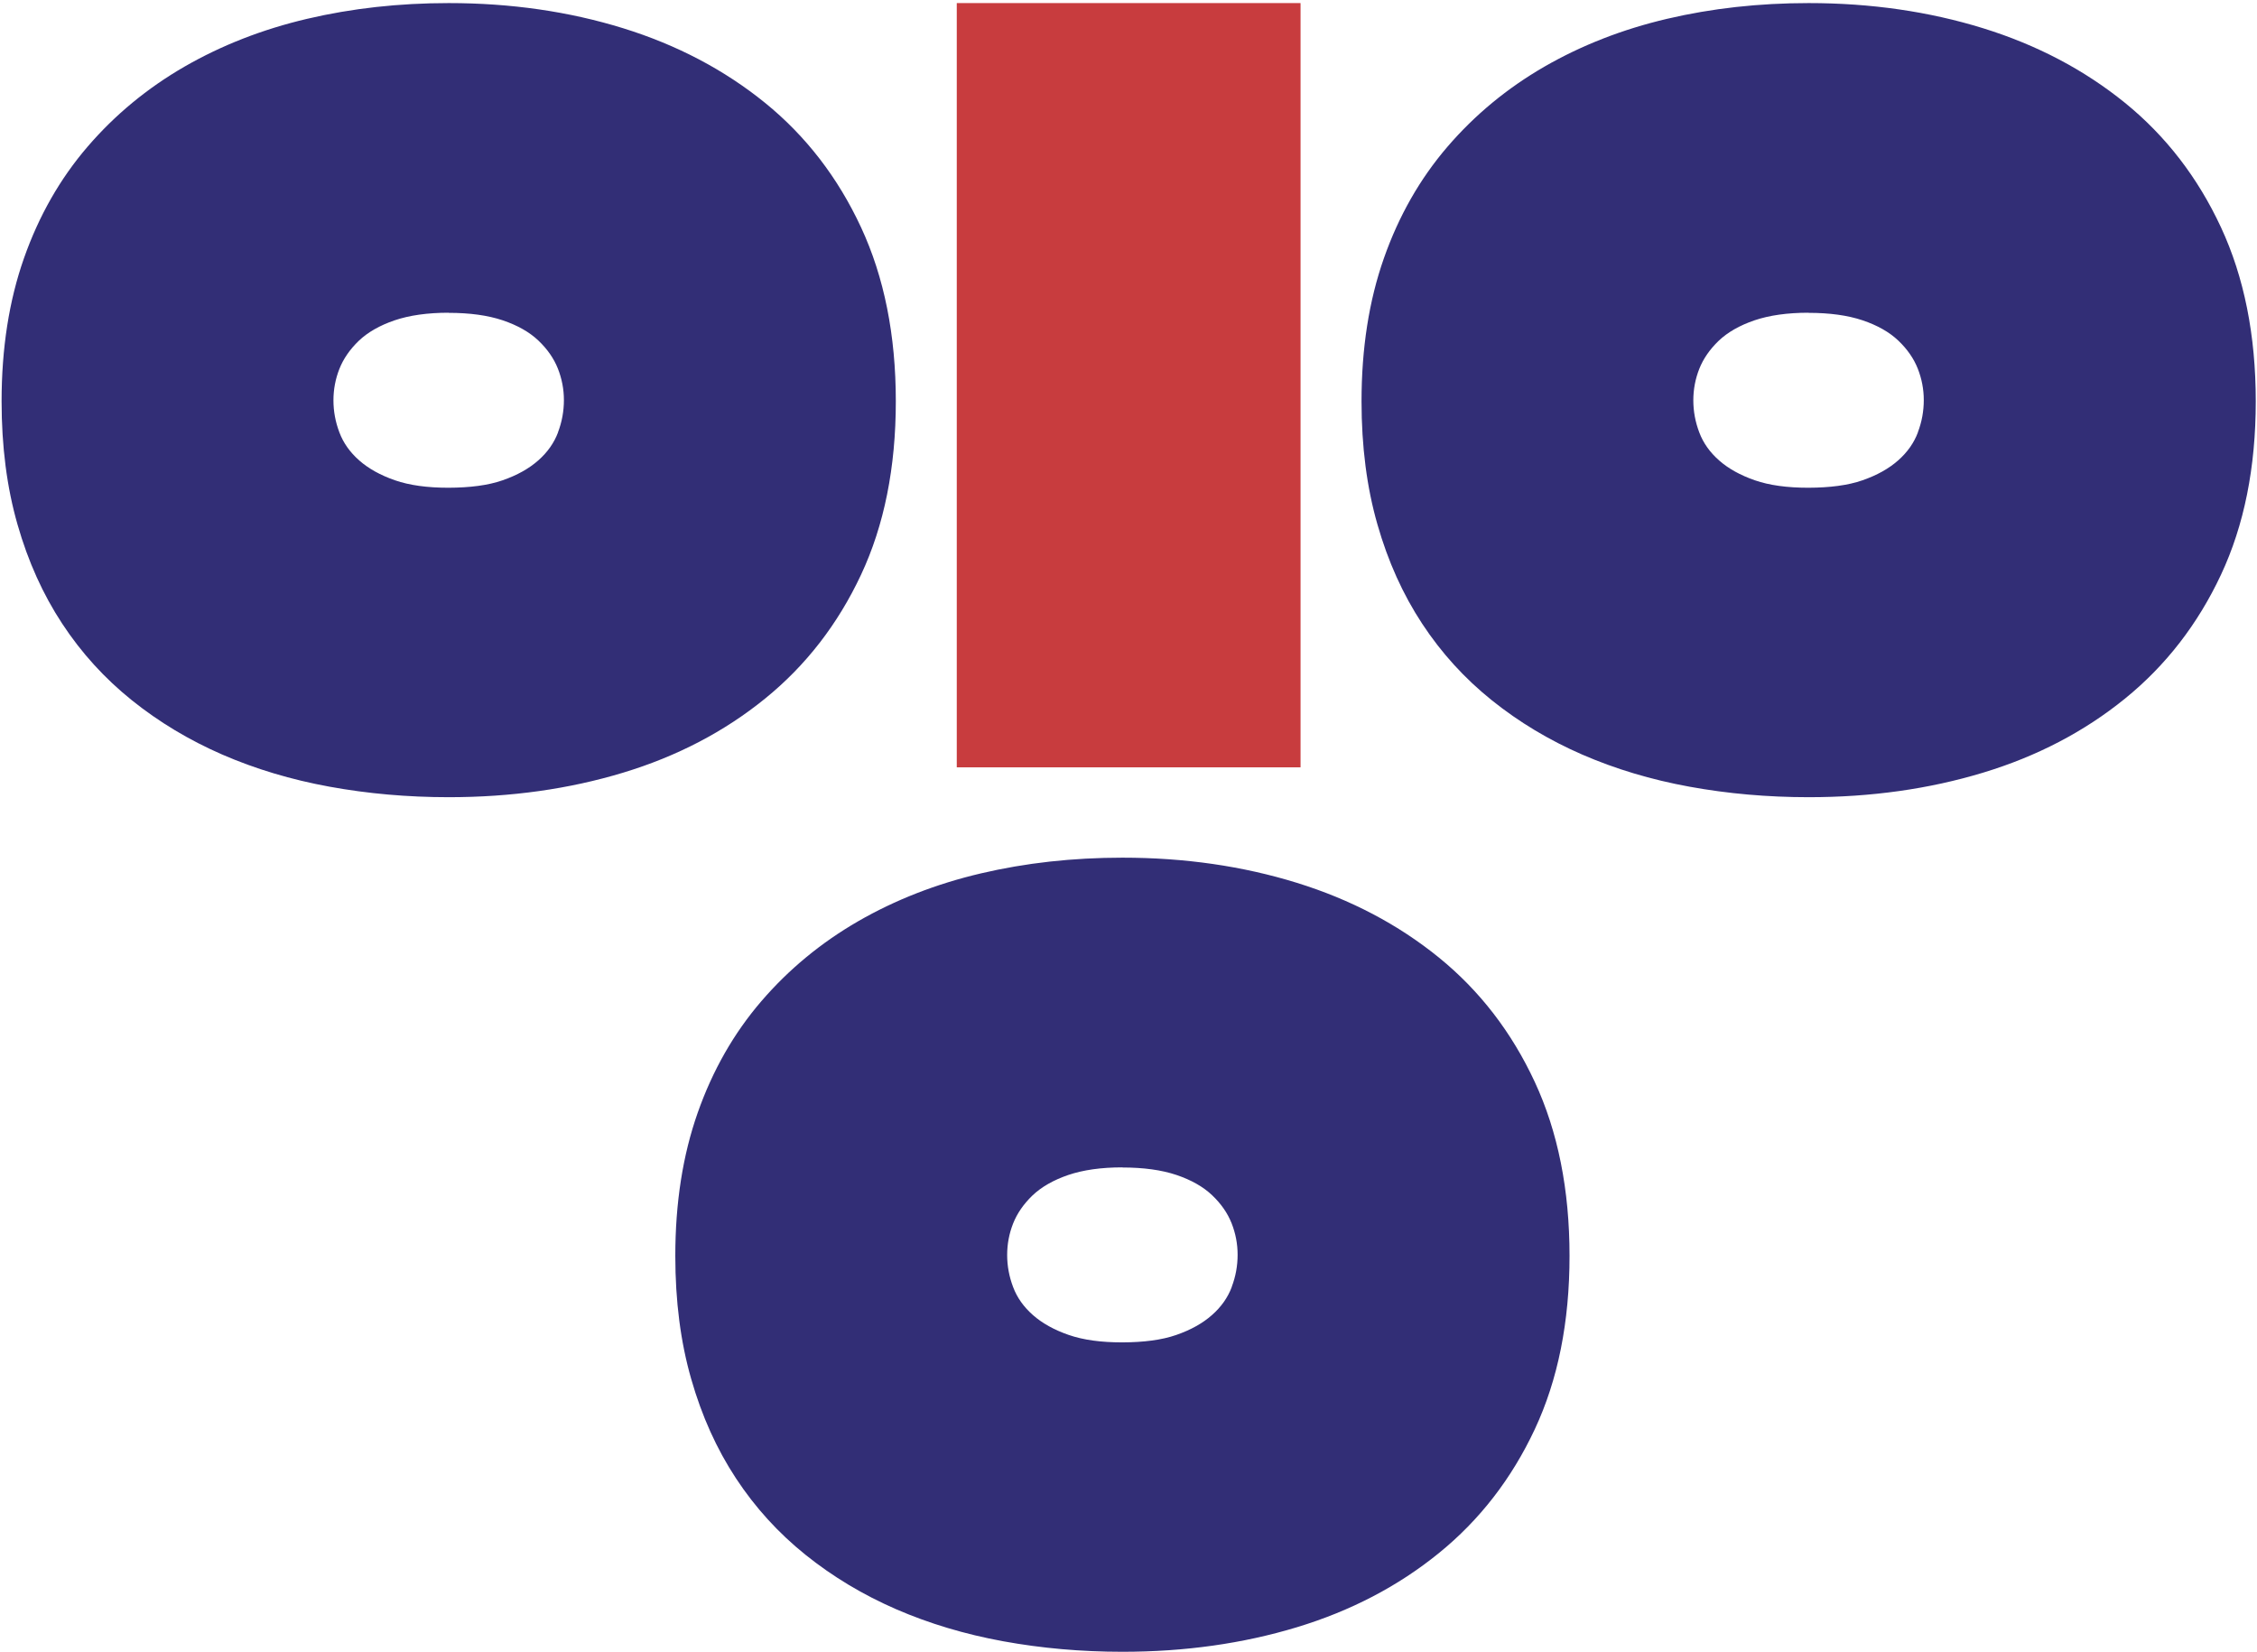 <svg width="672" height="492" viewBox="0 0 672 492" fill="none" xmlns="http://www.w3.org/2000/svg">
<path d="M284.869 228.484V0.918H387.225V228.484H284.869Z" fill="#C83C3E"/>
<path d="M456.957 322.148C450.059 307.309 440.544 294.976 428.413 285.114C416.281 275.27 402.174 267.841 386.109 262.864C370.025 257.887 352.734 255.381 334.199 255.381C319.415 255.381 305.362 256.936 292.042 260.065C278.721 263.194 266.553 267.951 255.501 274.318C244.45 280.704 234.844 288.627 226.665 298.142C218.486 307.657 212.173 318.708 207.727 331.352C203.28 343.995 201.066 358.194 201.066 373.948C201.066 387.397 202.64 399.62 205.805 410.635C208.953 421.65 213.399 431.494 219.126 440.185C224.835 448.877 231.751 456.47 239.839 462.966C247.926 469.461 256.892 474.841 266.754 479.141C276.617 483.422 287.266 486.624 298.702 488.71C310.138 490.796 321.976 491.839 334.199 491.839C352.734 491.839 370.044 489.405 386.109 484.538C402.174 479.671 416.281 472.316 428.413 462.453C440.544 452.609 450.059 440.313 456.957 425.602C463.855 410.891 467.313 393.673 467.313 373.967C467.313 354.26 463.855 336.987 456.957 322.148ZM366.75 383.207C365.579 386.336 363.621 389.135 360.858 391.569C358.114 394.002 354.564 395.997 350.228 397.497C345.891 399.016 340.438 399.693 334.126 399.711C327.813 399.711 322.543 398.998 318.207 397.497C313.87 395.997 310.321 394.021 307.558 391.587C304.795 389.154 302.819 386.372 301.648 383.243C300.458 380.115 299.873 376.931 299.873 373.692C299.873 370.453 300.458 367.325 301.648 364.306C302.837 361.305 304.758 358.523 307.411 355.962C310.083 353.418 313.633 351.388 318.061 349.869C322.489 348.368 327.868 347.6 334.181 347.6V347.637C340.475 347.637 345.818 348.368 350.246 349.85C354.692 351.351 358.242 353.364 360.913 355.907C363.585 358.45 365.506 361.232 366.695 364.232C367.885 367.251 368.488 370.38 368.488 373.619C368.488 376.876 367.921 380.06 366.732 383.189L366.75 383.207Z" fill="#322E76"/>
<path d="M256.365 67.686C249.467 52.846 239.952 40.514 227.821 30.651C215.69 20.807 201.582 13.379 185.517 8.402C169.434 3.425 152.143 0.918 133.607 0.918C118.823 0.918 104.77 2.473 91.45 5.602C78.129 8.731 65.961 13.488 54.91 19.856C43.858 26.242 34.252 34.164 26.073 43.679C17.894 53.194 11.581 64.246 7.135 76.889C2.689 89.533 0.475 103.732 0.475 119.486C0.475 132.934 2.048 145.157 5.214 156.172C8.361 167.187 12.807 177.031 18.534 185.723C24.243 194.414 31.16 202.007 39.247 208.503C47.334 214.999 56.3 220.378 66.163 224.678C76.025 228.96 86.674 232.162 98.11 234.248C109.546 236.333 121.384 237.376 133.607 237.376C152.143 237.376 169.452 234.943 185.517 230.076C201.582 225.209 215.69 217.853 227.821 207.991C239.952 198.147 249.467 185.851 256.365 171.139C263.263 156.428 266.721 139.21 266.721 119.504C266.721 99.798 263.263 82.525 256.365 67.686ZM166.158 128.726C164.987 131.855 163.03 134.654 160.267 137.088C157.522 139.521 153.972 141.516 149.636 143.016C145.299 144.535 139.847 145.212 133.534 145.23C127.221 145.23 121.952 144.517 117.615 143.016C113.279 141.516 109.729 139.54 106.966 137.106C104.203 134.673 102.227 131.891 101.056 128.763C99.867 125.634 99.281 122.45 99.281 119.211C99.281 115.973 99.867 112.844 101.056 109.825C102.245 106.824 104.166 104.043 106.82 101.481C109.491 98.938 113.041 96.907 117.469 95.388C121.897 93.888 127.276 93.119 133.589 93.119V93.156C139.883 93.156 145.226 93.888 149.654 95.37C154.1 96.87 157.65 98.883 160.321 101.426C162.993 103.969 164.914 106.751 166.104 109.751C167.293 112.77 167.897 115.899 167.897 119.138C167.897 122.395 167.329 125.579 166.14 128.708L166.158 128.726Z" fill="#322E76"/>
<path d="M661.273 67.686C654.375 52.846 644.86 40.514 632.729 30.651C620.598 20.807 606.49 13.379 590.425 8.402C574.342 3.425 557.051 0.918 538.515 0.918C523.731 0.918 509.678 2.473 496.358 5.602C483.037 8.731 470.87 13.488 459.818 19.856C448.766 26.242 439.16 34.164 430.981 43.679C422.802 53.194 416.489 64.246 412.043 76.889C407.597 89.533 405.383 103.732 405.383 119.486C405.383 132.934 406.956 145.157 410.122 156.172C413.269 167.187 417.715 177.031 423.442 185.723C429.151 194.414 436.068 202.007 444.155 208.503C452.243 214.999 461.208 220.378 471.071 224.678C480.933 228.96 491.582 232.162 503.018 234.248C514.454 236.333 526.293 237.376 538.515 237.376C557.051 237.376 574.36 234.943 590.425 230.076C606.49 225.209 620.598 217.853 632.729 207.991C644.86 198.147 654.375 185.851 661.273 171.139C668.171 156.428 671.63 139.21 671.63 119.504C671.63 99.798 668.171 82.525 661.273 67.686ZM571.048 128.726C569.877 131.855 567.919 134.654 565.156 137.088C562.412 139.521 558.862 141.516 554.526 143.016C550.189 144.535 544.736 145.212 538.424 145.23C532.111 145.23 526.841 144.517 522.505 143.016C518.168 141.516 514.619 139.54 511.856 137.106C509.093 134.673 507.117 131.891 505.946 128.763C504.756 125.634 504.171 122.45 504.171 119.211C504.171 115.973 504.756 112.844 505.946 109.825C507.135 106.824 509.056 104.043 511.71 101.481C514.381 98.938 517.931 96.907 522.359 95.388C526.787 93.888 532.166 93.119 538.479 93.119V93.156C544.773 93.156 550.116 93.888 554.544 95.37C558.99 96.87 562.54 98.883 565.211 101.426C567.883 103.969 569.804 106.751 570.993 109.751C572.183 112.77 572.787 115.899 572.787 119.138C572.787 122.395 572.219 125.579 571.03 128.708L571.048 128.726Z" fill="#322E76"/>
</svg>
